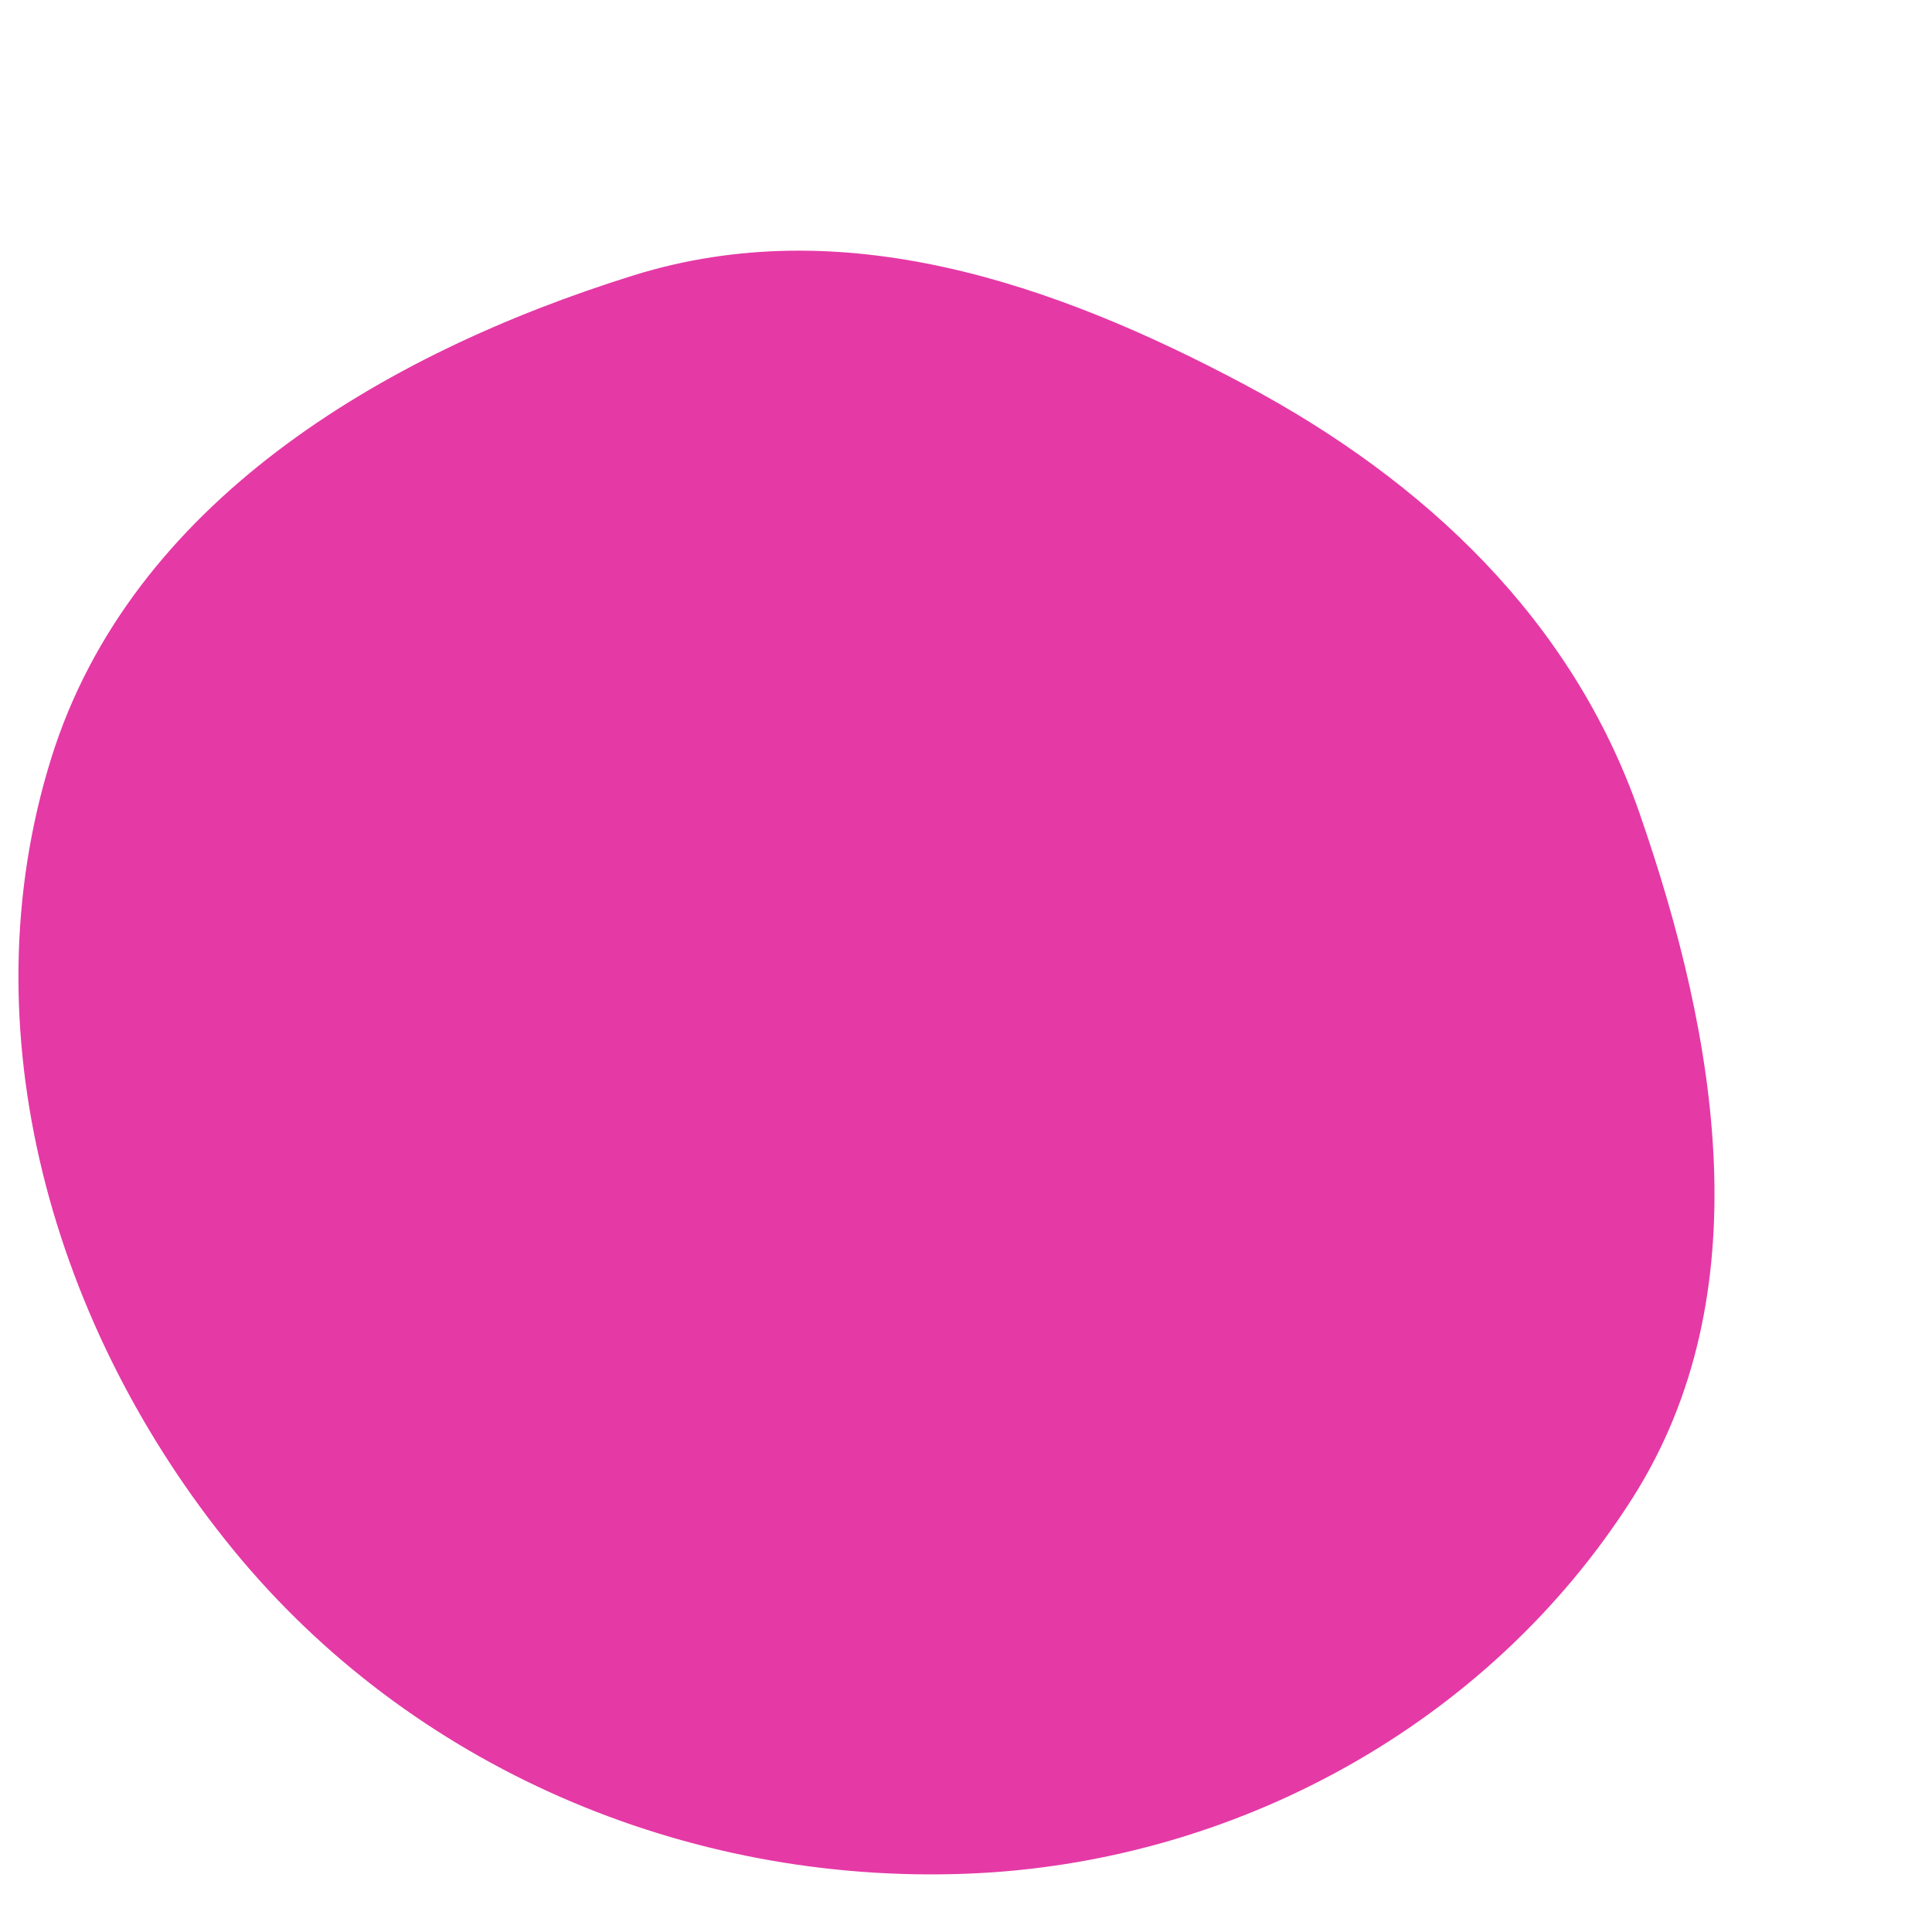 <svg width="256" height="256" viewBox="0 0 256 256" xmlns="http://www.w3.org/2000/svg">
    <path stroke="none" stroke-width="0" fill="#e539a6" d="M128,248.28C163.546,246.949,197.294,228.492,216.347,198.454C233.407,171.558,227.673,137.721,217.208,107.639C208.34,82.148,188.873,63.747,165.063,51.037C139.563,37.424,111.53,27.893,83.932,36.493C50.414,46.937,17.337,66.845,6.829,100.343C-4.486,136.411,6.993,176.155,30.945,205.399C54.524,234.186,90.815,249.673,128,248.28"/>
</svg>